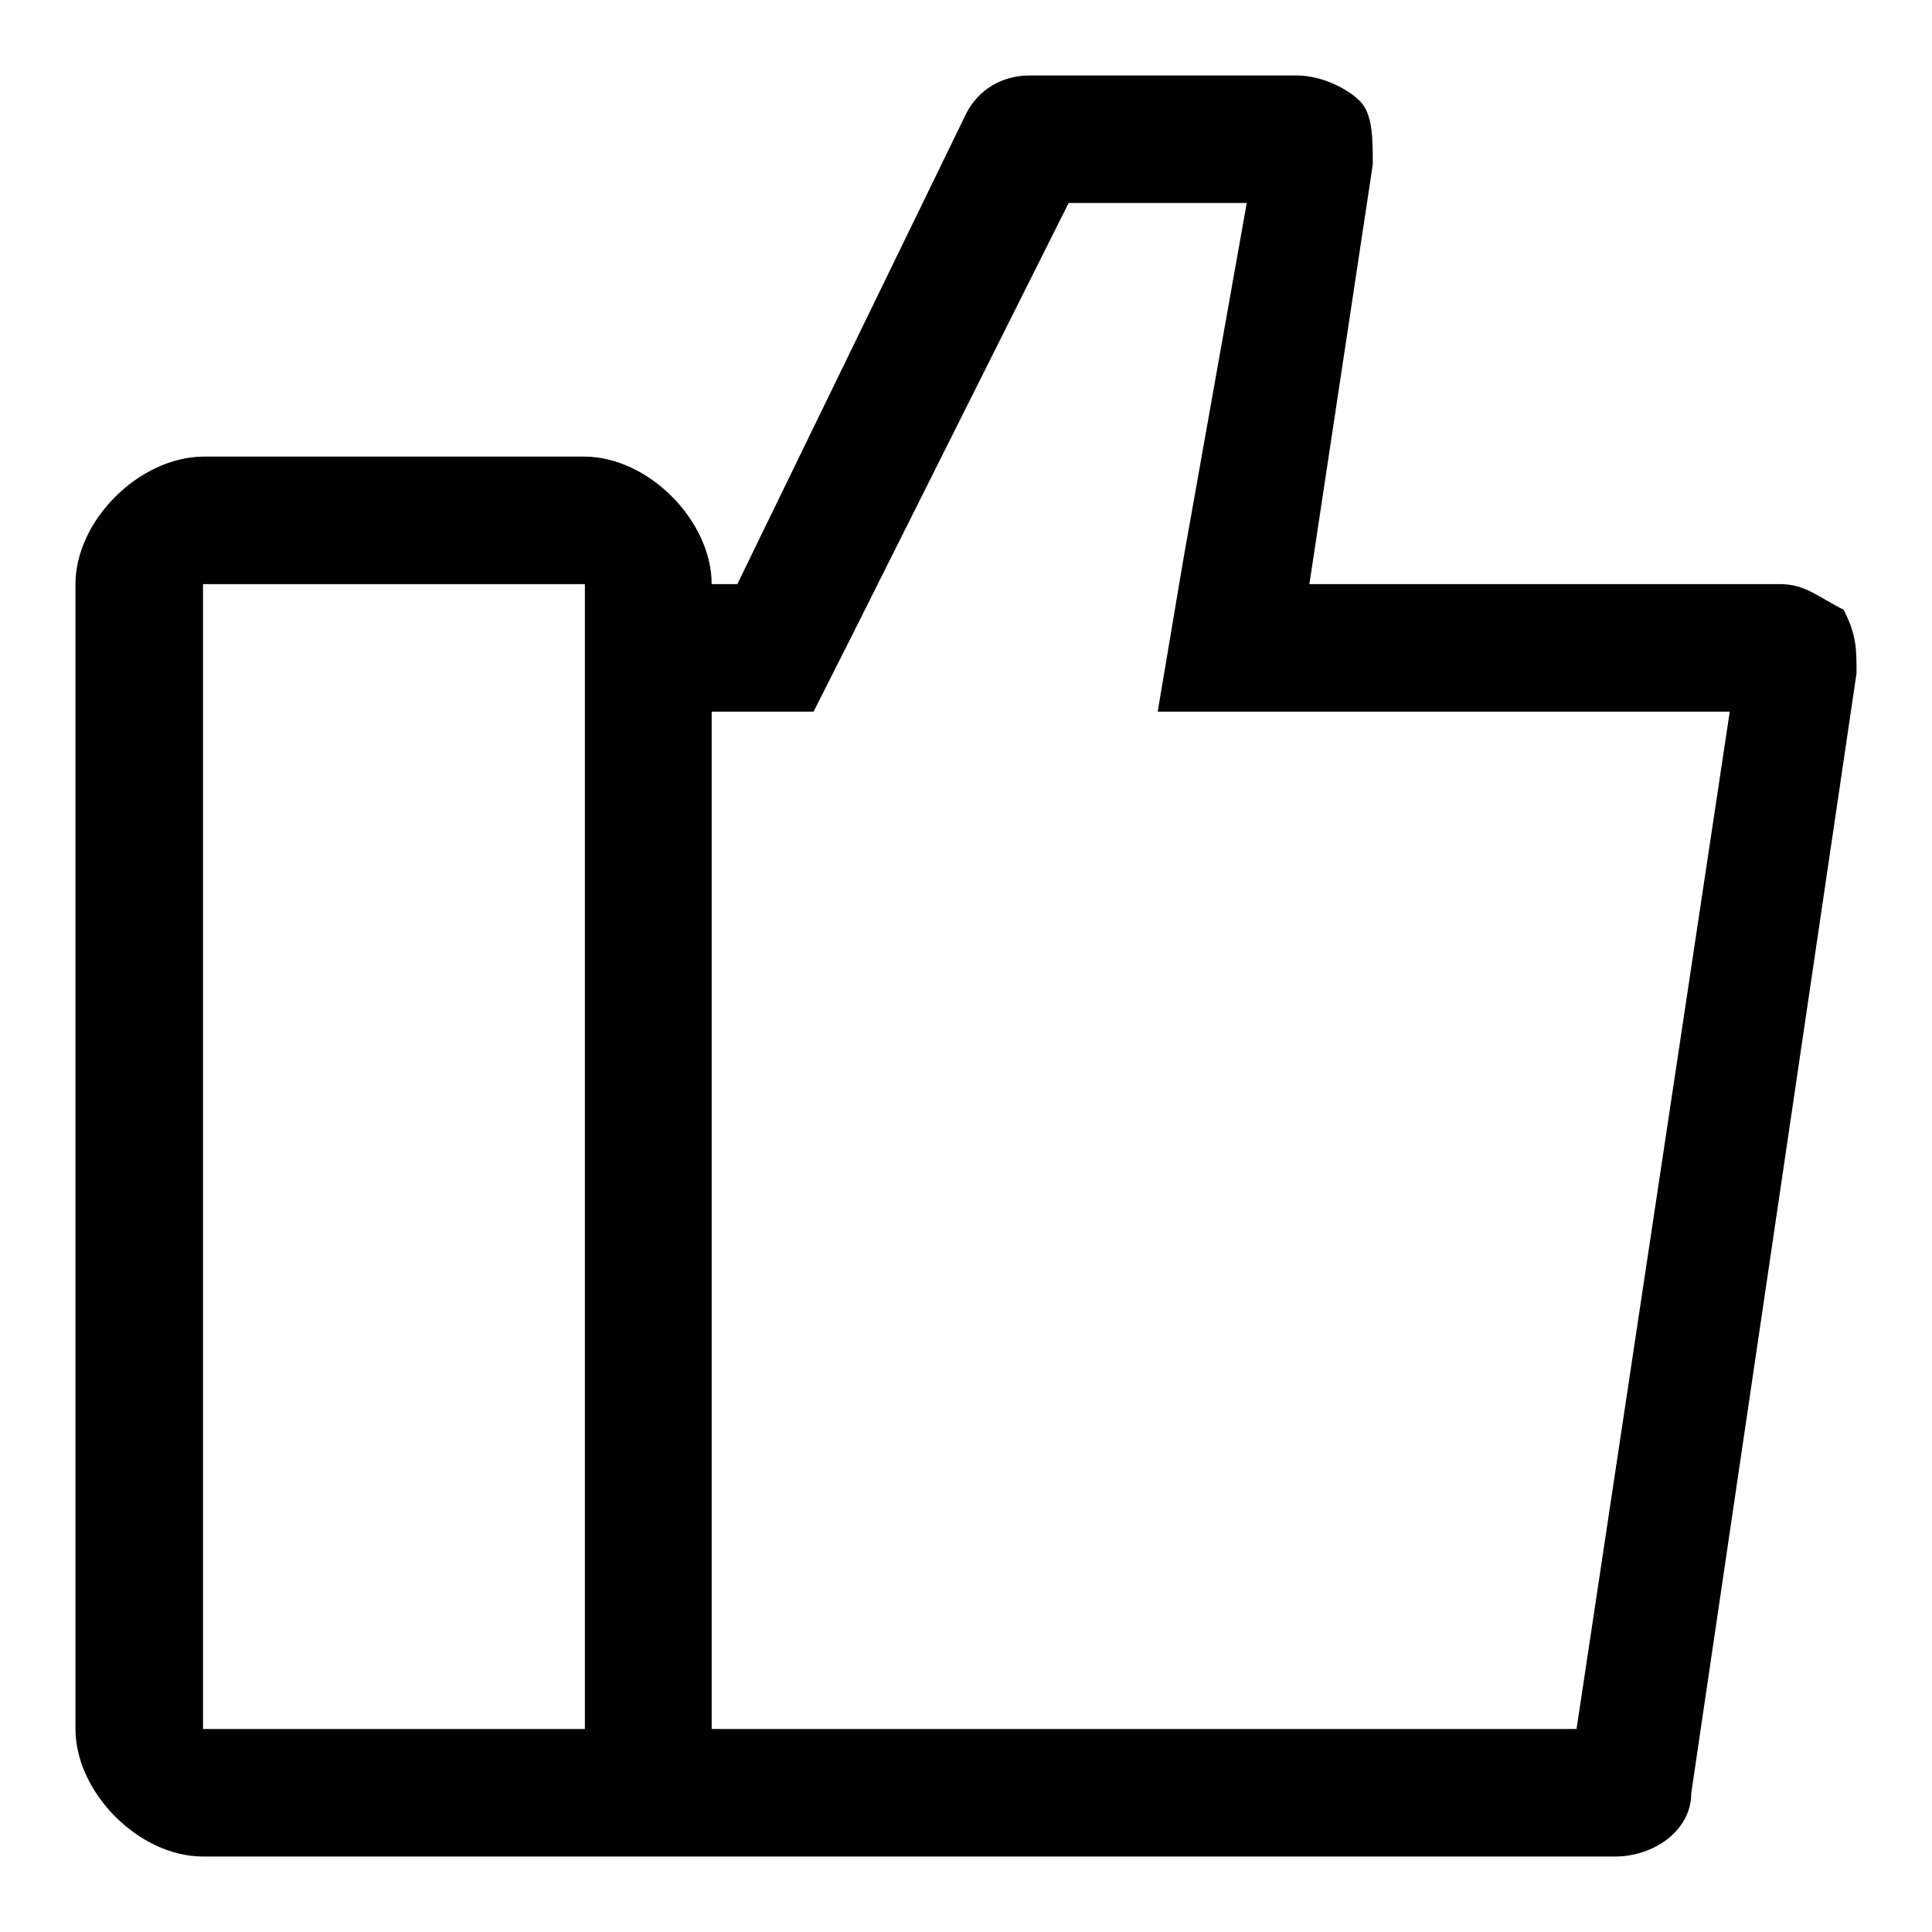 <?xml version="1.0" encoding="utf-8"?>
<!-- Svg Vector Icons : http://www.onlinewebfonts.com/icon -->
<!DOCTYPE svg PUBLIC "-//W3C//DTD SVG 1.1//EN" "http://www.w3.org/Graphics/SVG/1.1/DTD/svg11.dtd">
<svg version="1.1" xmlns="http://www.w3.org/2000/svg" xmlns:xlink="http://www.w3.org/1999/xlink" x="0px" y="0px" viewBox="0 0 256 256" enable-background="new 0 0 256 256" xml:space="preserve">
<g> <path fill="#000000" d="M244.3,80.8c-3.4-1.7-5.1-3.4-8.4-3.4h-62.4l8.4-55.6c0-3.4,0-6.7-1.7-8.4c-1.7-1.7-5.1-3.4-8.4-3.4h-35.4 c-3.4,0-6.7,1.7-8.4,5.1L97.7,77.4h-3.4l0,0c0-8.4-8.4-16.9-16.9-16.9H26.9C18.4,60.6,10,69,10,77.4v151.7 c0,8.4,8.4,16.9,16.9,16.9H214c5.1,0,10.1-3.4,10.1-8.4L246,89.2C246,85.9,246,84.2,244.3,80.8z M26.9,229.1V77.4h50.6l0,0v151.7 H26.9z M208.9,229.1H94.3V94.3h13.5l5.1-10.1l28.7-57.3h23.6l-8.4,47.2l-3.4,20.2h20.2h55.6L208.9,229.1z"/></g>
</svg>